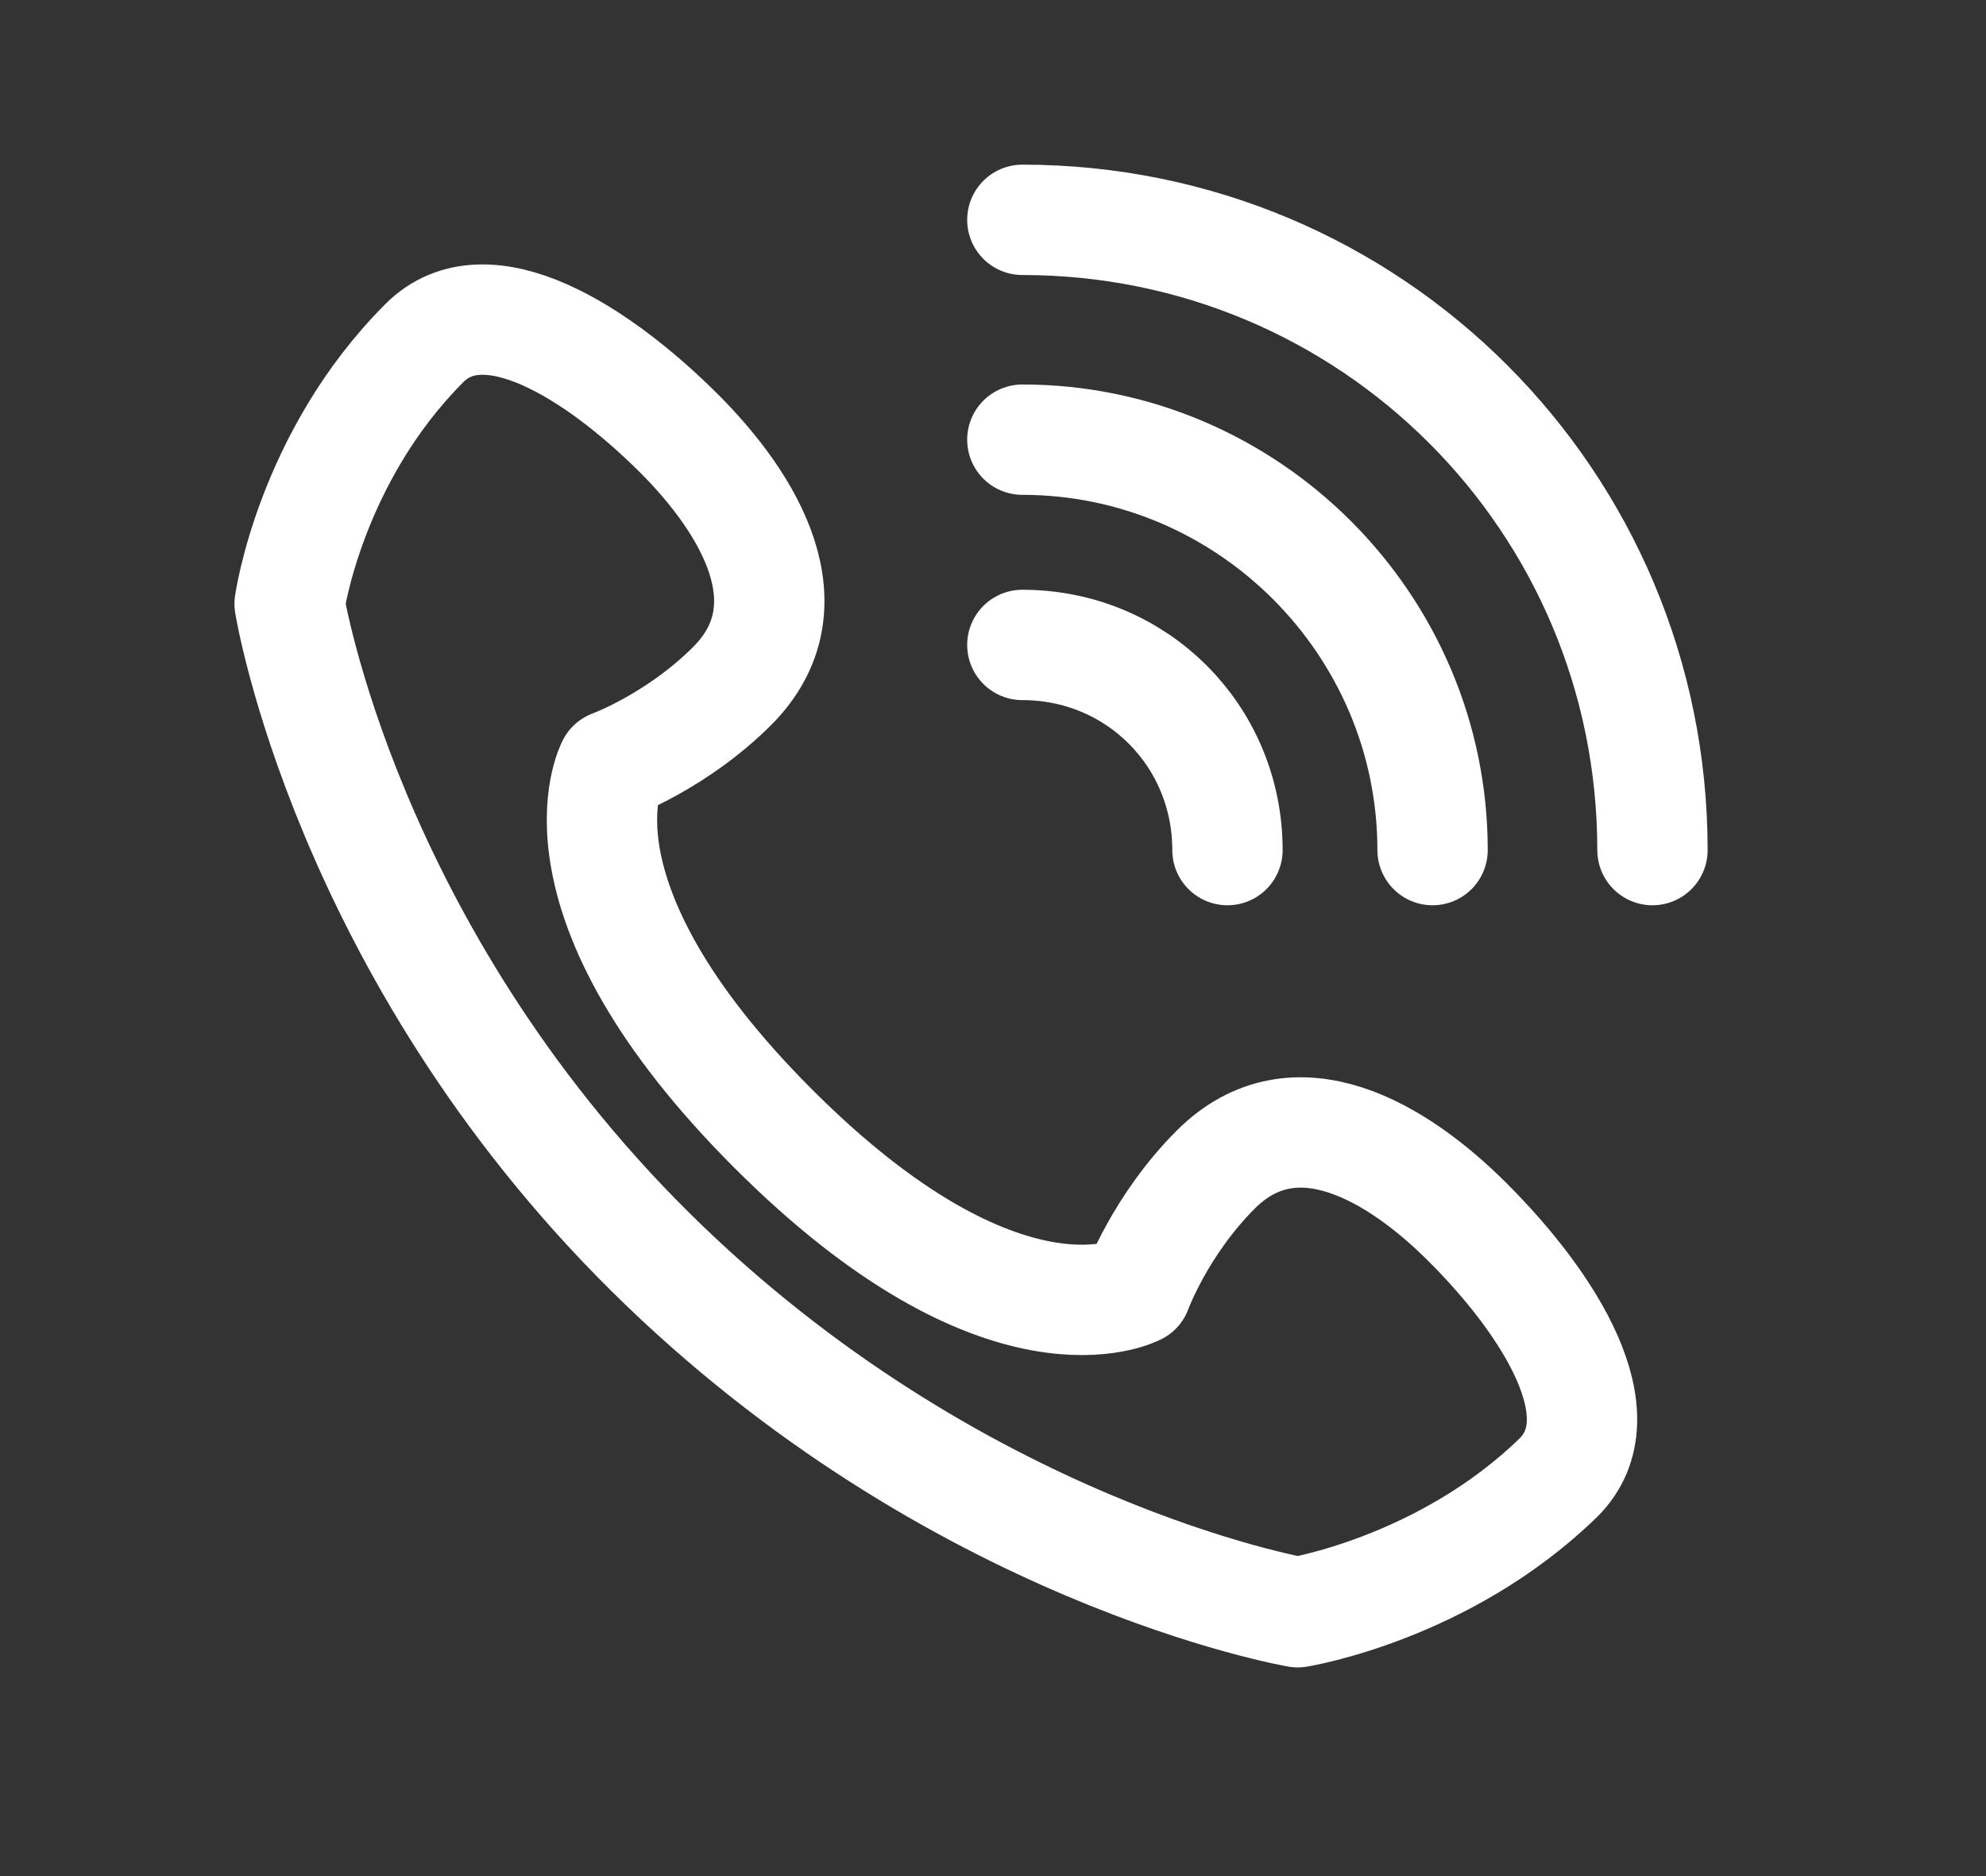 <svg width="18" height="17" viewBox="0 0 18 17" fill="none" xmlns="http://www.w3.org/2000/svg">
<rect x="0" y="0" width="18" height="17" fill="#333333" stroke="none"/>
<path d="M13.303 11.077C12.666 10.439 11.736 9.881 11.019 10.598C10.514 11.103 10.302 11.688 10.302 11.688C10.302 11.688 9.106 12.325 7.008 10.227C4.909 8.128 5.547 6.933 5.547 6.933C5.547 6.933 6.131 6.72 6.636 6.216C7.353 5.498 6.795 4.569 6.158 3.931C5.414 3.188 4.405 2.55 3.847 3.108C2.811 4.144 2.625 5.472 2.625 5.472C2.625 5.472 3.13 8.606 5.892 11.342C8.655 14.078 11.762 14.609 11.762 14.609C11.762 14.609 13.091 14.397 14.127 13.387C14.684 12.83 14.047 11.82 13.303 11.077Z" stroke="white" stroke-miterlimit="10" stroke-linecap="round" stroke-linejoin="round"/>
<path d="M9.266 5.844C10.302 5.844 11.125 6.667 11.125 7.703" stroke="white" stroke-miterlimit="10" stroke-linecap="round" stroke-linejoin="round"/>
<path d="M9.266 3.984C11.311 3.984 12.984 5.658 12.984 7.703" stroke="white" stroke-miterlimit="10" stroke-linecap="round" stroke-linejoin="round"/>
<path d="M9.266 1.992C12.427 1.992 14.977 4.542 14.977 7.703" stroke="white" stroke-miterlimit="10" stroke-linecap="round" stroke-linejoin="round"/>
</svg>
